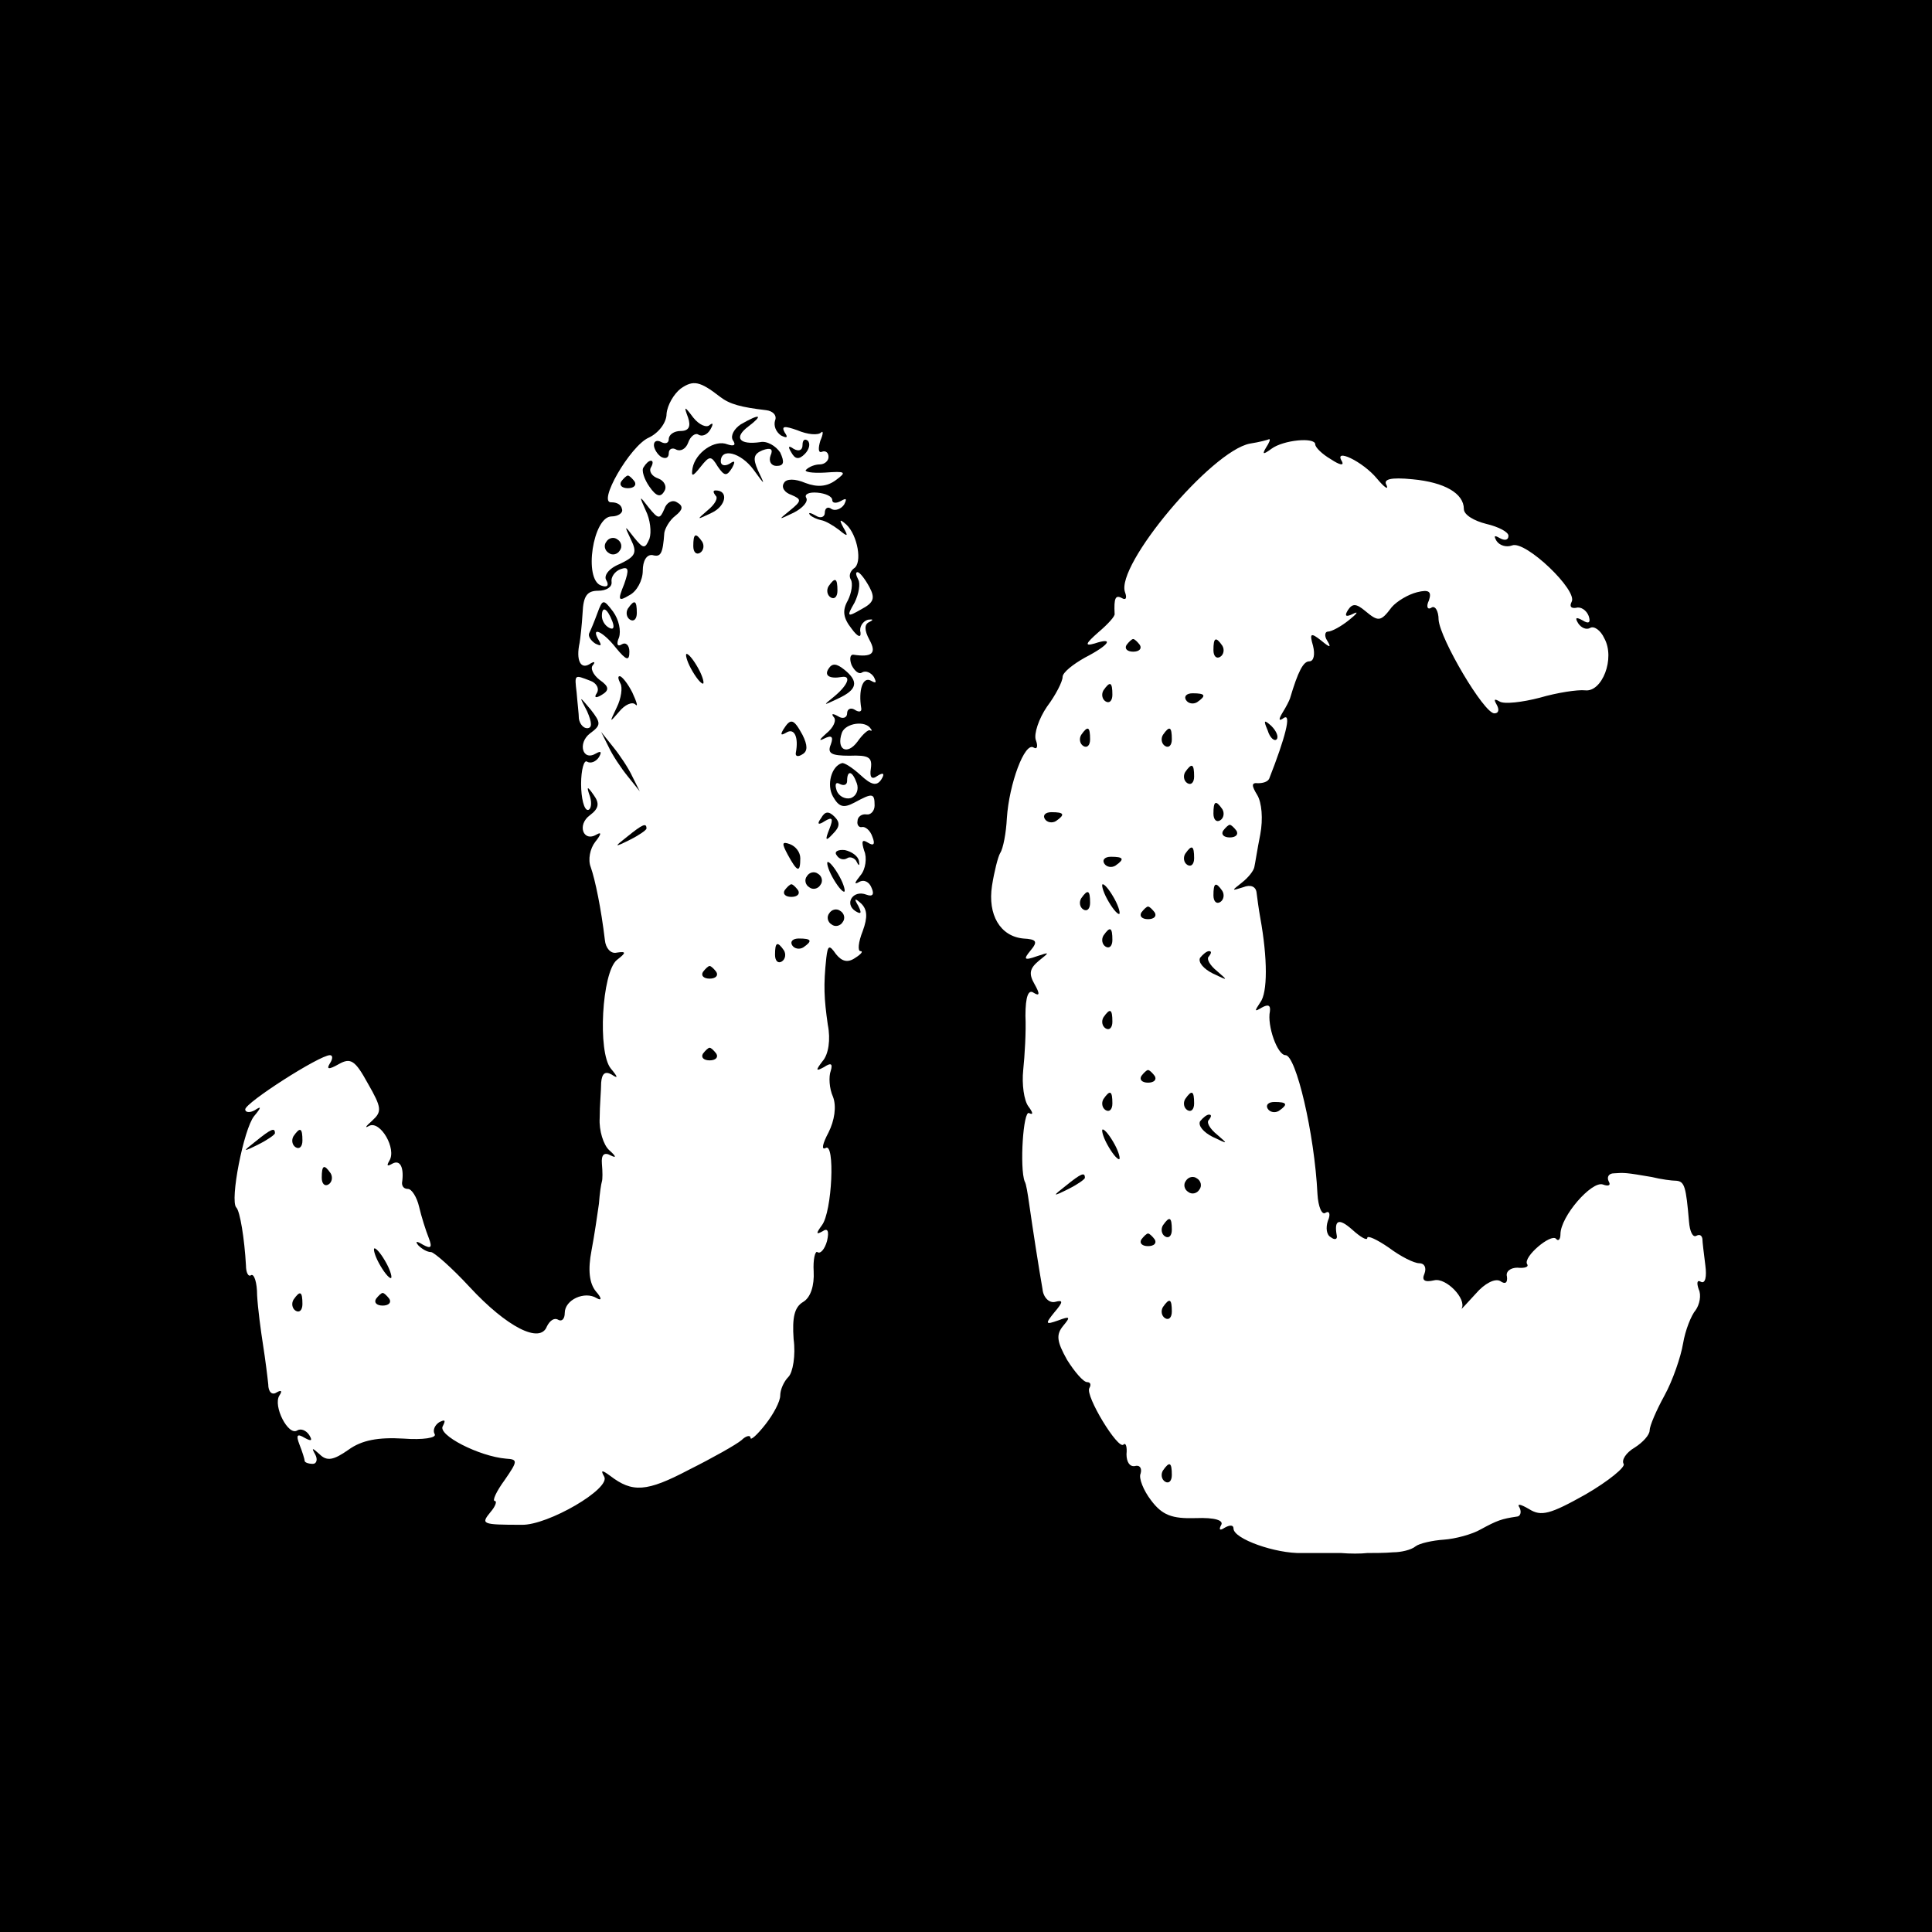 <?xml version="1.0" standalone="no"?>
<!DOCTYPE svg PUBLIC "-//W3C//DTD SVG 20010904//EN"
 "http://www.w3.org/TR/2001/REC-SVG-20010904/DTD/svg10.dtd">
<svg version="1.0" xmlns="http://www.w3.org/2000/svg"
 width="260pt" height="260pt" viewBox="0 0 260 260"
 preserveAspectRatio="xMidYMid meet">
<g transform="translate(0,260) scale(0.1,-0.1)"
fill="#000000" stroke="none">
<path d="M0 1300 l0 -1300 1300 0 1300 0 0 1300 0 1300 -1300 0 -1300 0 0
-1300z m969 766 c13 -10 28 -14 62 -18 9 -1 15 -7 12 -14 -2 -7 1 -15 8 -20 8
-4 10 -3 5 4 -5 9 0 9 17 3 14 -6 28 -7 32 -3 3 3 3 -2 -1 -11 -3 -10 -3 -17
2 -15 5 2 9 -1 9 -7 0 -5 -5 -10 -12 -10 -6 0 -14 -3 -18 -7 -4 -3 8 -5 25 -4
28 2 30 1 15 -10 -12 -9 -25 -10 -41 -4 -14 6 -26 6 -29 0 -4 -6 1 -13 10 -16
14 -6 14 -8 -2 -21 -16 -13 -16 -13 5 -3 12 6 20 15 17 20 -3 5 4 8 15 7 11
-1 20 -5 20 -10 0 -4 5 -5 12 -1 7 4 8 3 4 -5 -4 -6 -12 -9 -17 -6 -5 4 -9 1
-9 -5 0 -6 -6 -8 -12 -4 -7 4 -11 5 -8 1 3 -3 10 -6 15 -7 6 -1 16 -7 24 -13
12 -10 13 -9 6 3 -6 11 -5 12 4 4 15 -14 22 -52 10 -59 -5 -4 -7 -10 -4 -15 3
-5 1 -18 -4 -28 -8 -14 -6 -24 5 -38 8 -11 13 -13 12 -5 -2 7 3 15 10 17 7 1
8 0 2 -3 -7 -3 -7 -11 0 -24 10 -18 4 -24 -22 -20 -4 0 -5 -6 -2 -14 4 -8 10
-13 14 -10 5 3 12 0 16 -6 4 -8 3 -9 -4 -5 -11 6 -17 -13 -13 -37 1 -5 -3 -6
-9 -2 -5 3 -10 1 -10 -5 0 -6 -6 -8 -12 -4 -7 4 -10 4 -6 -1 4 -4 0 -14 -10
-22 -9 -8 -11 -11 -3 -7 10 5 13 3 9 -8 -5 -12 1 -15 25 -15 26 1 31 -2 29
-17 -2 -12 1 -16 9 -10 8 5 10 3 5 -5 -6 -9 -13 -8 -28 6 -11 10 -22 17 -25
16 -14 -4 -21 -29 -12 -45 8 -14 14 -16 29 -8 24 13 27 13 27 -4 0 -7 -5 -13
-11 -12 -6 1 -12 -3 -12 -9 -1 -5 2 -9 6 -8 4 1 11 -4 14 -13 4 -10 2 -13 -6
-8 -8 5 -9 2 -5 -11 4 -9 2 -25 -5 -33 -8 -10 -9 -13 -2 -9 7 4 14 0 17 -8 4
-9 1 -12 -7 -9 -18 7 -30 -12 -15 -22 8 -5 9 -3 4 7 -6 10 -5 11 4 3 8 -8 9
-18 2 -37 -6 -15 -7 -27 -3 -27 4 0 1 -4 -7 -9 -10 -7 -18 -5 -26 5 -9 13 -11
12 -13 -5 -4 -37 -3 -55 2 -90 4 -20 1 -40 -7 -49 -10 -13 -9 -14 2 -8 9 6 12
5 9 -5 -3 -8 -2 -24 3 -35 5 -13 2 -32 -6 -48 -8 -15 -10 -24 -4 -21 13 9 9
-86 -5 -104 -8 -11 -8 -13 1 -8 7 5 9 0 6 -13 -3 -11 -9 -18 -13 -15 -3 2 -6
-10 -5 -26 1 -19 -4 -35 -14 -41 -12 -7 -15 -21 -13 -50 3 -22 -1 -45 -7 -51
-6 -6 -11 -17 -11 -25 0 -8 -9 -25 -20 -39 -11 -14 -20 -22 -20 -18 0 4 -6 3
-12 -3 -7 -6 -39 -24 -71 -40 -57 -30 -76 -31 -106 -8 -11 8 -13 8 -8 -1 10
-16 -76 -66 -111 -65 -54 0 -55 1 -42 17 7 8 9 15 6 15 -4 0 2 13 13 28 18 26
18 28 2 29 -36 3 -93 32 -85 44 4 8 3 9 -5 5 -6 -4 -9 -11 -6 -16 3 -5 -16 -8
-42 -6 -34 2 -56 -2 -74 -15 -20 -14 -29 -16 -39 -6 -10 9 -11 9 -6 0 4 -7 2
-13 -3 -13 -6 0 -11 2 -11 4 0 2 -3 12 -7 22 -5 13 -3 15 7 9 9 -5 11 -4 6 4
-4 6 -11 9 -16 6 -12 -8 -33 33 -24 47 4 6 3 8 -4 4 -6 -4 -11 1 -11 11 -1 10
-4 34 -7 53 -3 19 -7 49 -8 67 0 17 -4 29 -8 27 -4 -3 -7 4 -7 13 -2 36 -8 73
-13 78 -9 9 10 106 24 123 10 12 10 14 1 8 -7 -4 -13 -3 -13 1 0 9 100 73 114
73 4 0 4 -5 0 -11 -5 -8 -2 -9 12 -1 16 9 22 5 39 -26 19 -33 19 -38 6 -50 -9
-8 -11 -11 -4 -7 15 7 37 -31 27 -47 -4 -7 -3 -8 4 -4 11 6 16 -6 13 -26 0 -5
3 -8 8 -8 5 0 12 -11 15 -24 3 -13 9 -32 13 -42 5 -13 3 -15 -8 -9 -8 5 -11 5
-6 -1 5 -5 12 -9 17 -9 4 0 28 -21 52 -47 50 -54 95 -77 104 -53 4 8 10 12 15
9 5 -3 9 1 9 9 0 18 27 30 43 20 7 -4 7 0 -1 9 -9 11 -11 29 -6 55 4 21 8 49
10 63 1 14 3 27 4 30 1 3 1 13 0 24 -1 12 3 16 12 11 8 -4 7 -1 -2 7 -8 7 -14
27 -13 43 0 17 2 38 2 48 1 12 5 16 14 11 9 -6 9 -4 -1 8 -18 22 -12 129 8
146 13 10 13 12 0 10 -8 -2 -15 6 -16 17 -5 42 -13 81 -19 98 -4 10 -1 25 6
34 8 10 9 14 2 10 -18 -11 -27 13 -9 26 12 9 13 16 5 27 -9 13 -10 12 -5 -2 3
-10 1 -18 -3 -18 -5 0 -9 16 -9 35 0 19 4 33 8 30 5 -3 12 0 16 6 4 7 3 9 -4
5 -18 -11 -25 14 -8 27 15 11 15 14 1 32 -16 19 -16 19 -5 -2 7 -16 7 -23 0
-23 -5 0 -10 6 -11 13 0 6 -2 22 -3 35 -3 25 -3 24 18 16 9 -3 13 -11 9 -17
-4 -6 -1 -7 7 -2 10 6 10 11 -3 20 -9 7 -13 16 -9 20 4 5 1 5 -5 1 -12 -7 -18
6 -13 29 1 6 3 23 4 40 1 23 6 30 21 30 11 0 19 5 18 12 -1 6 4 14 12 17 11 4
12 0 5 -20 -9 -22 -8 -24 7 -15 10 5 18 20 18 33 0 13 5 22 13 21 11 -3 14 1
16 30 1 6 7 17 15 23 10 8 11 13 2 18 -6 4 -14 0 -17 -9 -6 -14 -8 -14 -21 2
-13 17 -13 16 -4 -4 6 -12 8 -29 5 -38 -6 -14 -8 -14 -21 2 -13 17 -13 16 -4
-3 9 -18 6 -23 -15 -33 -15 -6 -22 -16 -18 -22 4 -7 1 -10 -7 -7 -24 8 -11 93
14 93 9 0 16 5 14 10 -1 6 -7 9 -14 9 -20 -2 25 76 50 87 13 6 24 20 24 32 1
12 10 27 19 34 17 12 26 10 53 -11z m735 -68 c-6 -10 -4 -10 7 -2 16 12 59 16
59 6 0 -4 9 -13 21 -20 12 -8 18 -9 15 -3 -12 19 28 0 47 -23 10 -12 16 -16
13 -9 -5 8 5 11 35 8 43 -4 69 -19 69 -40 0 -8 14 -16 30 -20 17 -4 30 -11 30
-16 0 -6 -5 -7 -12 -3 -7 4 -8 3 -4 -4 4 -6 13 -9 21 -6 18 7 89 -61 80 -76
-3 -6 -1 -9 6 -8 6 2 14 -3 17 -11 3 -9 0 -11 -8 -6 -9 5 -11 4 -6 -4 4 -6 11
-9 16 -6 5 3 14 -3 19 -14 15 -27 -3 -73 -26 -70 -10 1 -37 -3 -61 -10 -23 -6
-48 -9 -54 -5 -7 4 -8 3 -4 -4 4 -7 3 -12 -3 -12 -14 0 -73 100 -75 126 0 12
-5 20 -10 16 -5 -3 -7 2 -3 10 4 12 0 15 -16 11 -12 -3 -27 -12 -34 -20 -15
-20 -18 -20 -36 -5 -12 10 -17 10 -23 1 -5 -8 -3 -10 7 -5 8 4 5 0 -5 -8 -11
-9 -24 -16 -29 -16 -4 0 -5 -6 -1 -12 6 -10 4 -10 -8 0 -14 11 -16 10 -11 -7
3 -12 1 -21 -5 -21 -8 0 -15 -13 -26 -50 -1 -3 -5 -11 -10 -19 -6 -10 -5 -12
2 -7 10 6 2 -26 -20 -82 -2 -4 -8 -6 -15 -6 -9 1 -9 -3 -1 -16 6 -10 8 -32 4
-53 -4 -20 -7 -40 -8 -44 -1 -5 -8 -14 -17 -21 -14 -11 -14 -11 2 -6 10 4 17
1 18 -7 1 -8 3 -23 5 -34 10 -55 10 -101 0 -114 -8 -12 -8 -13 2 -7 9 5 12 3
11 -5 -4 -19 10 -59 21 -59 14 0 39 -105 43 -187 1 -17 6 -29 11 -25 5 3 7 -2
3 -11 -3 -9 -2 -19 4 -22 5 -4 9 -3 8 2 -4 22 3 24 21 8 11 -10 20 -15 20 -11
0 4 13 -2 29 -13 16 -12 34 -21 41 -21 7 0 10 -6 7 -14 -4 -9 0 -12 13 -9 16
4 44 -25 37 -38 -1 -2 7 7 19 20 12 14 26 21 33 17 7 -5 10 -2 9 6 -2 7 5 12
14 12 10 -1 16 1 13 5 -5 10 32 41 39 34 3 -4 6 -1 6 6 0 24 42 72 57 67 8 -3
11 -1 8 4 -3 6 0 11 7 11 14 1 16 1 51 -5 12 -3 27 -5 33 -5 11 -1 13 -8 17
-55 1 -13 5 -22 10 -19 4 2 7 1 8 -4 0 -4 2 -20 4 -36 2 -15 0 -25 -6 -22 -5
3 -6 -1 -3 -10 4 -8 1 -21 -4 -28 -6 -7 -14 -27 -17 -45 -3 -18 -14 -50 -25
-70 -11 -20 -20 -41 -20 -47 0 -6 -9 -16 -20 -23 -12 -7 -18 -17 -15 -22 3 -4
-20 -23 -51 -41 -48 -27 -60 -30 -76 -20 -12 7 -17 8 -13 2 3 -6 1 -12 -4 -12
-20 -3 -26 -5 -48 -17 -12 -7 -35 -13 -50 -14 -15 -1 -33 -5 -38 -9 -6 -5 -20
-8 -30 -8 -11 -1 -27 -1 -35 -1 -8 -1 -24 -1 -35 0 -11 0 -35 0 -53 0 -35 -1
-92 19 -92 33 0 5 -5 5 -12 1 -6 -4 -8 -3 -5 3 5 7 -8 11 -34 10 -32 -1 -45 4
-60 24 -10 13 -17 30 -14 36 2 7 -1 12 -8 10 -7 -1 -11 6 -11 16 1 10 -1 16
-4 13 -7 -8 -52 66 -46 76 3 5 1 8 -3 8 -5 0 -17 14 -27 30 -14 25 -15 34 -5
46 10 12 9 13 -7 7 -17 -6 -18 -5 -5 11 12 14 12 17 1 14 -8 -2 -16 6 -17 17
-2 11 -6 36 -9 55 -3 19 -7 46 -9 60 -2 14 -4 27 -6 30 -7 18 -2 97 6 92 6 -3
5 1 -1 9 -6 8 -9 30 -7 49 2 19 4 52 3 73 0 26 4 36 11 31 8 -5 9 -2 1 12 -8
14 -6 21 6 31 15 12 15 12 -3 6 -17 -6 -18 -4 -8 8 10 12 8 15 -10 16 -31 3
-48 32 -42 71 3 19 8 39 11 44 4 6 8 27 9 47 3 46 24 103 36 95 5 -3 6 2 3 10
-3 8 4 29 15 45 12 16 21 34 21 40 0 6 14 17 30 26 33 17 40 28 13 19 -14 -4
-12 0 5 15 13 11 23 22 22 25 -1 21 1 26 10 21 5 -3 7 0 4 8 -13 36 116 190
168 200 13 2 24 5 26 6 2 0 0 -5 -4 -11z m-534 -188 c8 -15 6 -21 -11 -30 -19
-11 -20 -10 -9 9 6 12 8 26 5 31 -3 6 -4 10 -1 10 3 0 10 -9 16 -20z m2 -191
c2 -2 1 -3 -1 -2 -2 2 -10 -5 -17 -15 -14 -19 -29 -11 -21 12 5 13 32 17 39 5z
m-19 -73 c3 -8 0 -17 -8 -20 -7 -2 -16 2 -19 10 -3 9 -1 12 4 9 6 -3 10 -1 10
4 0 15 7 14 13 -3z"/>
<path d="M926 2038 c4 -12 1 -18 -10 -18 -9 0 -16 -5 -16 -11 0 -5 -4 -7 -10
-4 -5 3 -10 2 -10 -4 0 -5 5 -13 10 -16 6 -3 10 -1 10 5 0 6 5 8 10 5 6 -3 13
1 16 9 3 9 10 14 14 11 5 -3 12 0 16 7 4 7 4 10 -1 6 -4 -4 -14 0 -22 10 -12
16 -13 16 -7 0z"/>
<path d="M997 2029 c-9 -6 -14 -15 -11 -21 5 -7 2 -9 -7 -6 -17 7 -43 -11 -47
-32 -2 -12 0 -12 11 2 12 15 14 15 23 0 9 -13 12 -13 19 -2 5 9 4 11 -3 6 -7
-4 -12 -2 -12 3 0 19 27 12 44 -11 16 -22 16 -22 6 -1 -7 16 -6 22 6 27 11 4
15 2 11 -7 -3 -8 1 -14 8 -14 10 0 11 5 5 18 -6 9 -18 16 -27 14 -28 -4 -36 6
-16 21 21 16 16 18 -10 3z"/>
<path d="M1080 2001 c0 -7 -5 -9 -12 -5 -7 5 -8 3 -3 -5 5 -9 10 -10 18 -2 6
6 8 14 4 18 -4 3 -7 1 -7 -6z"/>
<path d="M866 1971 c-3 -4 1 -16 8 -26 9 -13 15 -15 20 -6 4 6 0 14 -8 17 -9
3 -13 10 -10 15 3 5 3 9 0 9 -3 0 -7 -4 -10 -9z"/>
<path d="M836 1952 c-3 -5 1 -9 9 -9 8 0 12 4 9 9 -3 4 -7 8 -9 8 -2 0 -6 -4
-9 -8z"/>
<path d="M963 1933 c4 -3 -1 -12 -11 -20 -15 -13 -15 -13 6 -3 19 9 23 30 5
30 -4 0 -3 -3 0 -7z"/>
<path d="M816 1871 c-4 -5 -2 -12 3 -15 5 -4 12 -2 15 3 4 5 2 12 -3 15 -5 4
-12 2 -15 -3z"/>
<path d="M933 1865 c0 -8 4 -12 9 -9 5 3 6 10 3 15 -9 13 -12 11 -12 -6z"/>
<path d="M1115 1811 c-3 -5 -2 -12 3 -15 5 -3 9 1 9 9 0 17 -3 19 -12 6z"/>
<path d="M804 1775 c-4 -11 -9 -23 -11 -27 -2 -4 2 -10 8 -14 8 -4 9 -3 5 4
-12 20 5 13 23 -10 14 -17 18 -18 18 -5 0 9 -5 13 -10 10 -6 -4 -8 0 -4 9 3 9
0 24 -8 35 -13 17 -14 17 -21 -2z m20 -11 c3 -8 2 -12 -4 -9 -6 3 -10 10 -10
16 0 14 7 11 14 -7z"/>
<path d="M845 1781 c-3 -5 -2 -12 3 -15 5 -3 9 1 9 9 0 17 -3 19 -12 6z"/>
<path d="M930 1700 c6 -11 13 -20 16 -20 2 0 0 9 -6 20 -6 11 -13 20 -16 20
-2 0 0 -9 6 -20z"/>
<path d="M1115 1700 c-6 -9 1 -14 18 -11 13 2 8 -11 -10 -26 -16 -13 -16 -13
5 -3 26 12 28 23 8 39 -10 8 -16 9 -21 1z"/>
<path d="M835 1680 c3 -5 1 -20 -5 -32 -10 -21 -10 -21 3 -6 8 10 18 14 22 10
4 -4 2 3 -4 16 -6 12 -14 22 -17 22 -3 0 -2 -4 1 -10z"/>
<path d="M1054 1618 c-4 -7 -3 -8 4 -4 11 7 17 -6 13 -27 -1 -5 3 -6 9 -2 7 4
7 12 0 26 -12 22 -16 23 -26 7z"/>
<path d="M819 1595 c5 -11 17 -29 26 -40 l16 -20 -10 20 c-5 11 -17 29 -26 40
l-16 20 10 -20z"/>
<path d="M1105 1499 c-6 -8 -4 -10 5 -4 10 6 12 4 6 -11 -6 -15 -5 -17 5 -6 9
9 10 15 2 23 -8 8 -13 7 -18 -2z"/>
<path d="M844 1474 c-18 -14 -18 -15 4 -4 12 6 22 13 22 15 0 8 -5 6 -26 -11z"/>
<path d="M1060 1450 c13 -24 17 -25 17 -5 0 8 -6 16 -14 19 -11 4 -11 1 -3
-14z"/>
<path d="M1126 1449 c3 -5 9 -7 14 -4 4 3 11 0 13 -5 3 -6 4 -5 3 1 -1 7 -10
13 -19 15 -9 1 -15 -2 -11 -7z"/>
<path d="M1120 1420 c6 -11 13 -20 16 -20 2 0 0 9 -6 20 -6 11 -13 20 -16 20
-2 0 0 -9 6 -20z"/>
<path d="M1086 1421 c-4 -5 -2 -12 3 -15 5 -4 12 -2 15 3 4 5 2 12 -3 15 -5 4
-12 2 -15 -3z"/>
<path d="M1056 1402 c-3 -5 1 -9 9 -9 8 0 12 4 9 9 -3 4 -7 8 -9 8 -2 0 -6 -4
-9 -8z"/>
<path d="M1116 1371 c-4 -5 -2 -12 3 -15 5 -4 12 -2 15 3 4 5 2 12 -3 15 -5 4
-12 2 -15 -3z"/>
<path d="M1066 1328 c3 -5 10 -6 15 -3 13 9 11 12 -6 12 -8 0 -12 -4 -9 -9z"/>
<path d="M1043 1315 c0 -8 4 -12 9 -9 5 3 6 10 3 15 -9 13 -12 11 -12 -6z"/>
<path d="M946 1292 c-3 -5 1 -9 9 -9 8 0 12 4 9 9 -3 4 -7 8 -9 8 -2 0 -6 -4
-9 -8z"/>
<path d="M946 1182 c-3 -5 1 -9 9 -9 8 0 12 4 9 9 -3 4 -7 8 -9 8 -2 0 -6 -4
-9 -8z"/>
<path d="M344 1064 c-18 -14 -18 -15 4 -4 12 6 22 13 22 15 0 8 -5 6 -26 -11z"/>
<path d="M395 1071 c-3 -5 -2 -12 3 -15 5 -3 9 1 9 9 0 17 -3 19 -12 6z"/>
<path d="M433 1015 c0 -8 4 -12 9 -9 5 3 6 10 3 15 -9 13 -12 11 -12 -6z"/>
<path d="M510 900 c6 -11 13 -20 16 -20 2 0 0 9 -6 20 -6 11 -13 20 -16 20 -2
0 0 -9 6 -20z"/>
<path d="M395 851 c-3 -5 -2 -12 3 -15 5 -3 9 1 9 9 0 17 -3 19 -12 6z"/>
<path d="M506 852 c-3 -5 1 -9 9 -9 8 0 12 4 9 9 -3 4 -7 8 -9 8 -2 0 -6 -4
-9 -8z"/>
<path d="M1516 1732 c-3 -5 1 -9 9 -9 8 0 12 4 9 9 -3 4 -7 8 -9 8 -2 0 -6 -4
-9 -8z"/>
<path d="M1633 1725 c0 -8 4 -12 9 -9 5 3 6 10 3 15 -9 13 -12 11 -12 -6z"/>
<path d="M1485 1671 c-3 -5 -2 -12 3 -15 5 -3 9 1 9 9 0 17 -3 19 -12 6z"/>
<path d="M1596 1658 c3 -5 10 -6 15 -3 13 9 11 12 -6 12 -8 0 -12 -4 -9 -9z"/>
<path d="M1706 1617 c3 -10 9 -15 12 -12 3 3 0 11 -7 18 -10 9 -11 8 -5 -6z"/>
<path d="M1455 1611 c-3 -5 -2 -12 3 -15 5 -3 9 1 9 9 0 17 -3 19 -12 6z"/>
<path d="M1565 1611 c-3 -5 -2 -12 3 -15 5 -3 9 1 9 9 0 17 -3 19 -12 6z"/>
<path d="M1595 1561 c-3 -5 -2 -12 3 -15 5 -3 9 1 9 9 0 17 -3 19 -12 6z"/>
<path d="M1633 1505 c0 -8 4 -12 9 -9 5 3 6 10 3 15 -9 13 -12 11 -12 -6z"/>
<path d="M1406 1498 c3 -5 10 -6 15 -3 13 9 11 12 -6 12 -8 0 -12 -4 -9 -9z"/>
<path d="M1646 1482 c-3 -5 1 -9 9 -9 8 0 12 4 9 9 -3 4 -7 8 -9 8 -2 0 -6 -4
-9 -8z"/>
<path d="M1595 1451 c-3 -5 -2 -12 3 -15 5 -3 9 1 9 9 0 17 -3 19 -12 6z"/>
<path d="M1486 1438 c3 -5 10 -6 15 -3 13 9 11 12 -6 12 -8 0 -12 -4 -9 -9z"/>
<path d="M1490 1390 c6 -11 13 -20 16 -20 2 0 0 9 -6 20 -6 11 -13 20 -16 20
-2 0 0 -9 6 -20z"/>
<path d="M1633 1395 c0 -8 4 -12 9 -9 5 3 6 10 3 15 -9 13 -12 11 -12 -6z"/>
<path d="M1455 1391 c-3 -5 -2 -12 3 -15 5 -3 9 1 9 9 0 17 -3 19 -12 6z"/>
<path d="M1536 1372 c-3 -5 1 -9 9 -9 8 0 12 4 9 9 -3 4 -7 8 -9 8 -2 0 -6 -4
-9 -8z"/>
<path d="M1485 1341 c-3 -5 -2 -12 3 -15 5 -3 9 1 9 9 0 17 -3 19 -12 6z"/>
<path d="M1615 1311 c-3 -6 5 -15 17 -21 21 -10 21 -10 6 3 -10 8 -15 17 -11
20 3 4 4 7 0 7 -3 0 -8 -4 -12 -9z"/>
<path d="M1485 1231 c-3 -5 -2 -12 3 -15 5 -3 9 1 9 9 0 17 -3 19 -12 6z"/>
<path d="M1536 1152 c-3 -5 1 -9 9 -9 8 0 12 4 9 9 -3 4 -7 8 -9 8 -2 0 -6 -4
-9 -8z"/>
<path d="M1485 1121 c-3 -5 -2 -12 3 -15 5 -3 9 1 9 9 0 17 -3 19 -12 6z"/>
<path d="M1595 1121 c-3 -5 -2 -12 3 -15 5 -3 9 1 9 9 0 17 -3 19 -12 6z"/>
<path d="M1706 1108 c3 -5 10 -6 15 -3 13 9 11 12 -6 12 -8 0 -12 -4 -9 -9z"/>
<path d="M1615 1091 c-3 -6 5 -15 17 -21 21 -10 21 -10 6 3 -10 8 -15 17 -11
20 3 4 4 7 0 7 -3 0 -8 -4 -12 -9z"/>
<path d="M1490 1060 c6 -11 13 -20 16 -20 2 0 0 9 -6 20 -6 11 -13 20 -16 20
-2 0 0 -9 6 -20z"/>
<path d="M1434 1004 c-18 -14 -18 -15 4 -4 12 6 22 13 22 15 0 8 -5 6 -26 -11z"/>
<path d="M1596 1011 c-4 -5 -2 -12 3 -15 5 -4 12 -2 15 3 4 5 2 12 -3 15 -5 4
-12 2 -15 -3z"/>
<path d="M1565 951 c-3 -5 -2 -12 3 -15 5 -3 9 1 9 9 0 17 -3 19 -12 6z"/>
<path d="M1536 932 c-3 -5 1 -9 9 -9 8 0 12 4 9 9 -3 4 -7 8 -9 8 -2 0 -6 -4
-9 -8z"/>
<path d="M1565 841 c-3 -5 -2 -12 3 -15 5 -3 9 1 9 9 0 17 -3 19 -12 6z"/>
<path d="M1565 621 c-3 -5 -2 -12 3 -15 5 -3 9 1 9 9 0 17 -3 19 -12 6z"/>
</g>
</svg>
